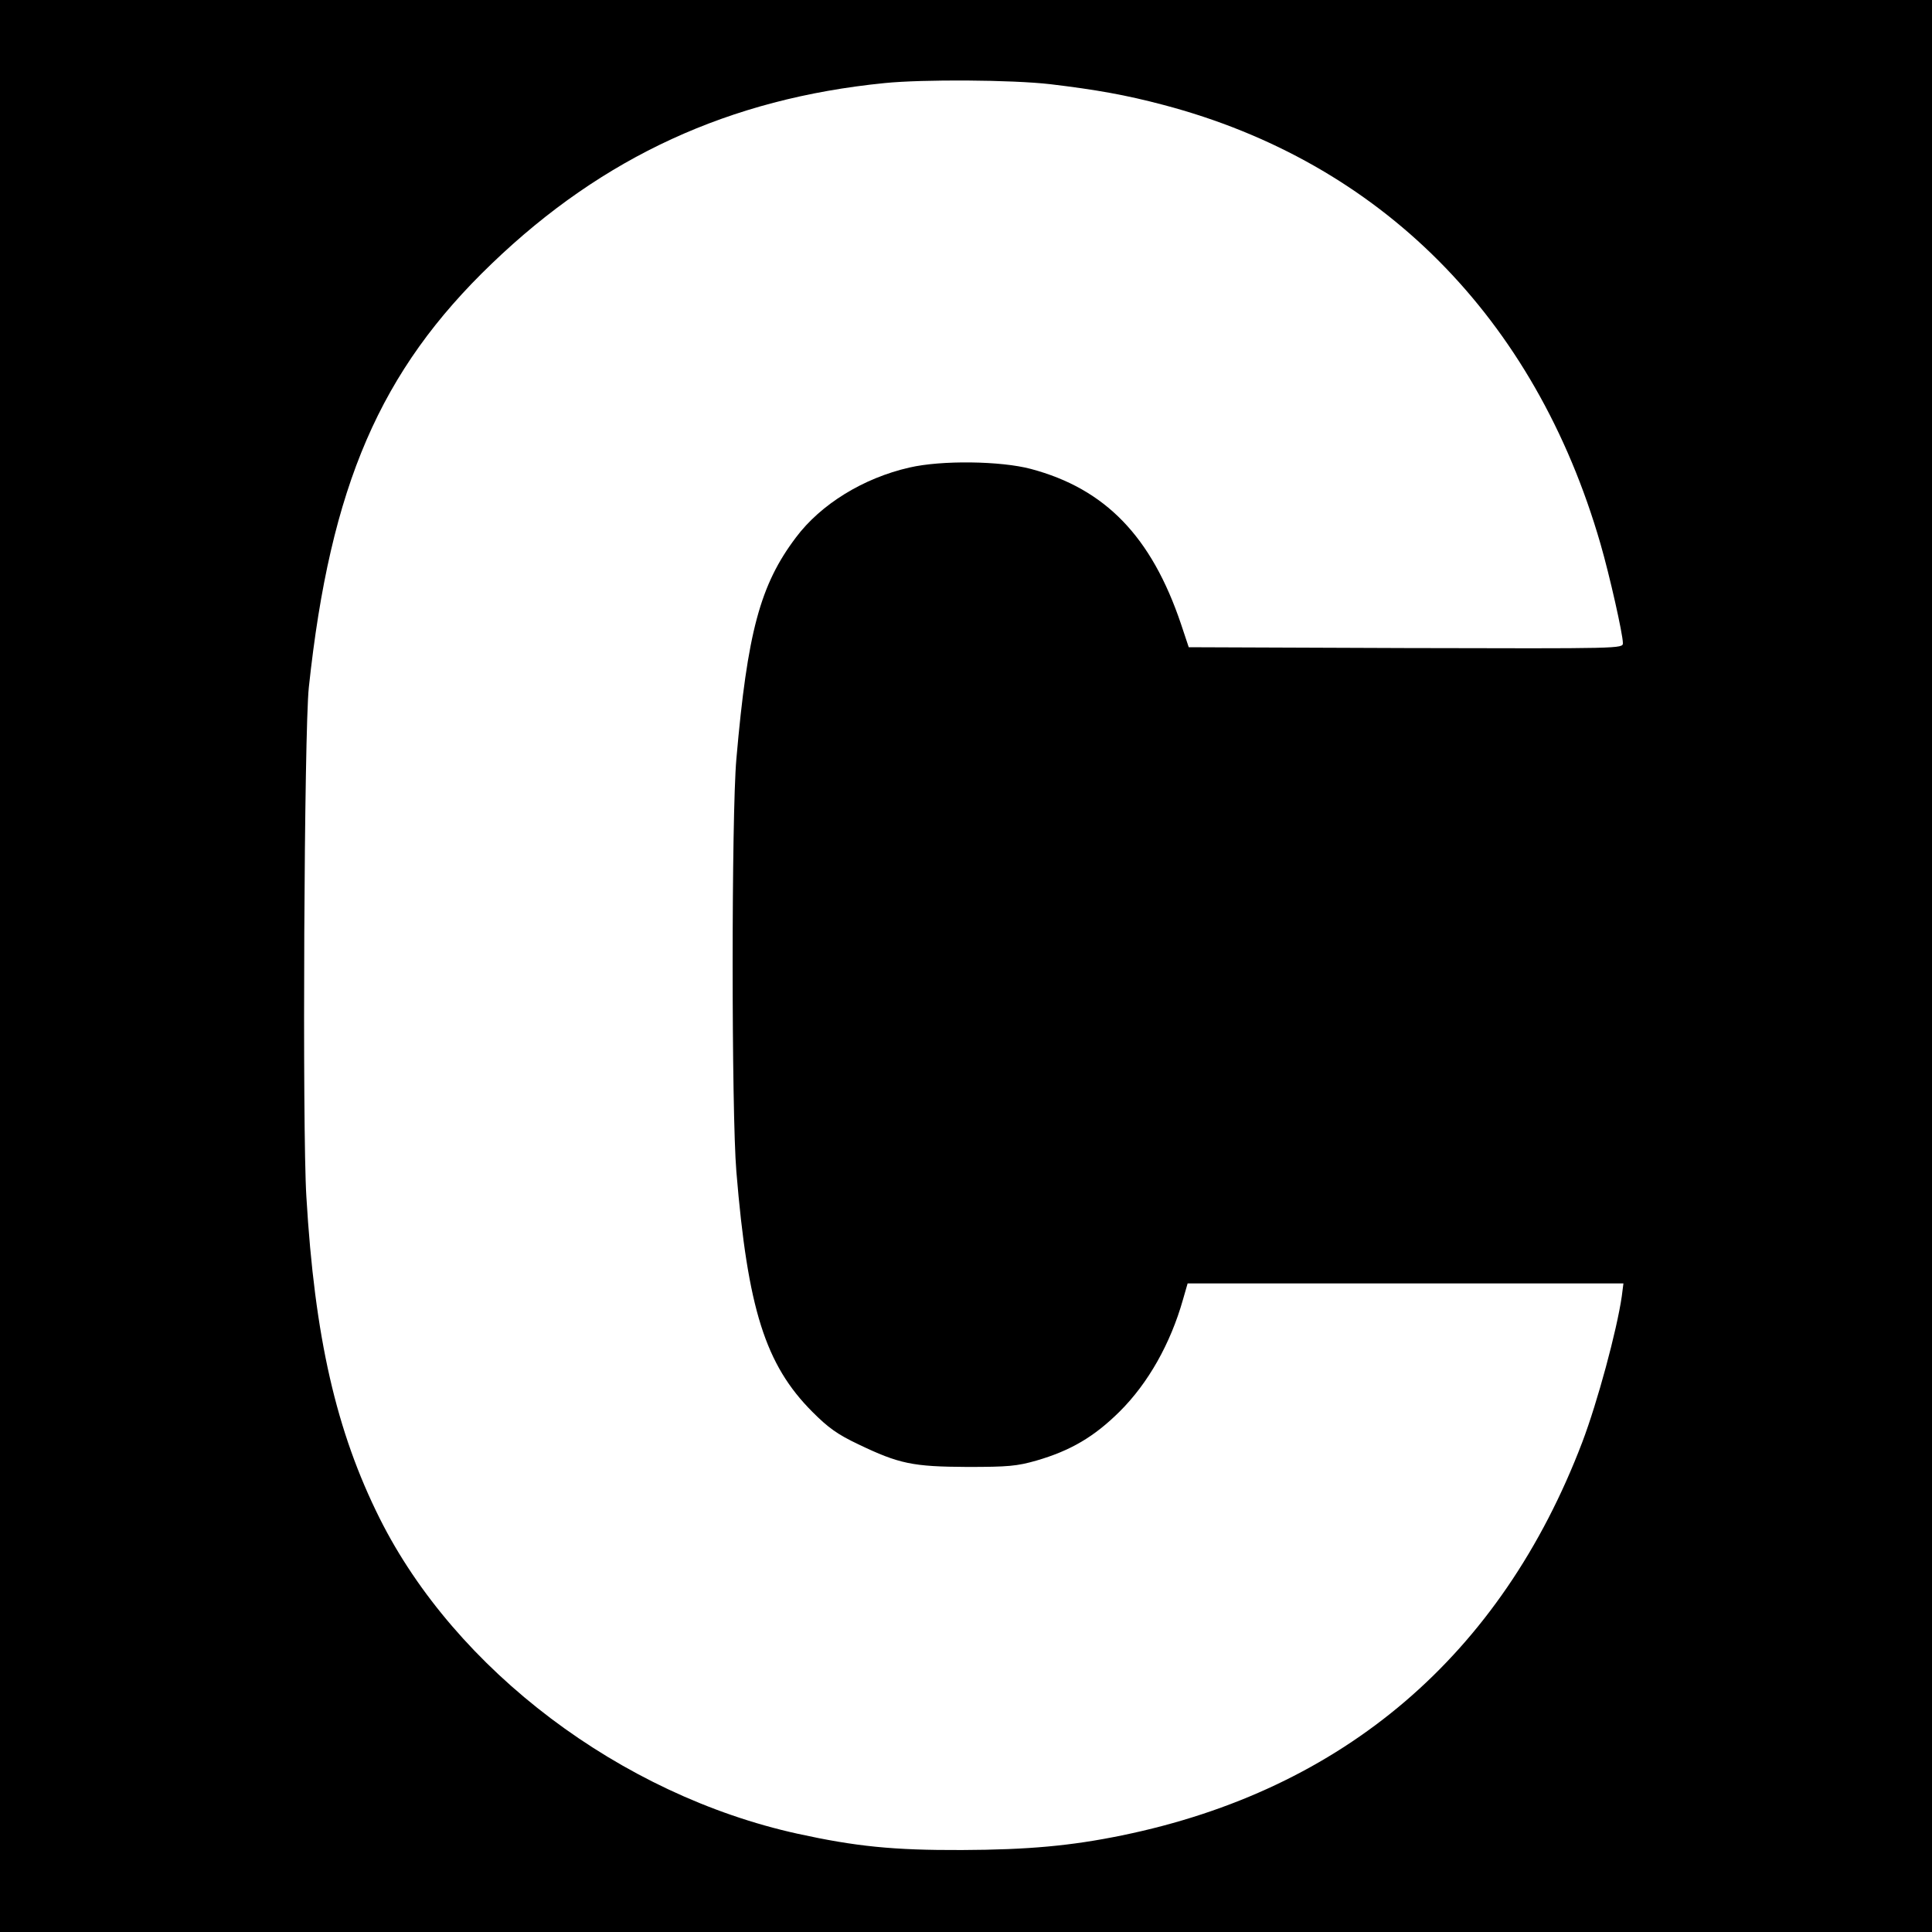 <?xml version="1.0" standalone="no"?>
<!DOCTYPE svg PUBLIC "-//W3C//DTD SVG 20010904//EN"
 "http://www.w3.org/TR/2001/REC-SVG-20010904/DTD/svg10.dtd">
<svg version="1.0" xmlns="http://www.w3.org/2000/svg"
 width="700pt" height="700pt" viewBox="0 0 700 700"
 preserveAspectRatio="xMidYMid meet">
<g transform="translate(0,700) scale(0.1,-0.1)"
fill="#000000" stroke="none">
<path d="M0 3500 l0 -3500 3500 0 3500 0 0 3500 0 3500 -3500 0 -3500 0 0
-3500z m3805 3195 c167 -20 274 -39 410 -75 786 -207 1347 -770 1584 -1591 33
-114 81 -327 81 -359 0 -20 -3 -20 -787 -18 l-786 3 -28 84 c-107 317 -274
490 -544 562 -109 29 -324 32 -440 5 -167 -38 -321 -133 -411 -253 -130 -172
-176 -344 -216 -803 -18 -204 -18 -1279 0 -1495 41 -497 105 -700 276 -871 57
-57 90 -81 166 -117 148 -71 197 -81 395 -82 148 0 180 3 250 23 124 36 209
86 301 177 104 103 185 247 230 406 l17 59 789 0 790 0 -6 -47 c-18 -124 -88
-383 -143 -528 -294 -772 -864 -1260 -1668 -1425 -185 -38 -340 -52 -580 -53
-249 -1 -385 13 -595 59 -641 141 -1239 593 -1514 1142 -158 316 -236 657
-266 1167 -15 242 -8 1691 9 1845 78 730 258 1147 664 1536 402 386 860 597
1422 653 139 14 461 12 600 -4z"/>
</g>
</svg>
